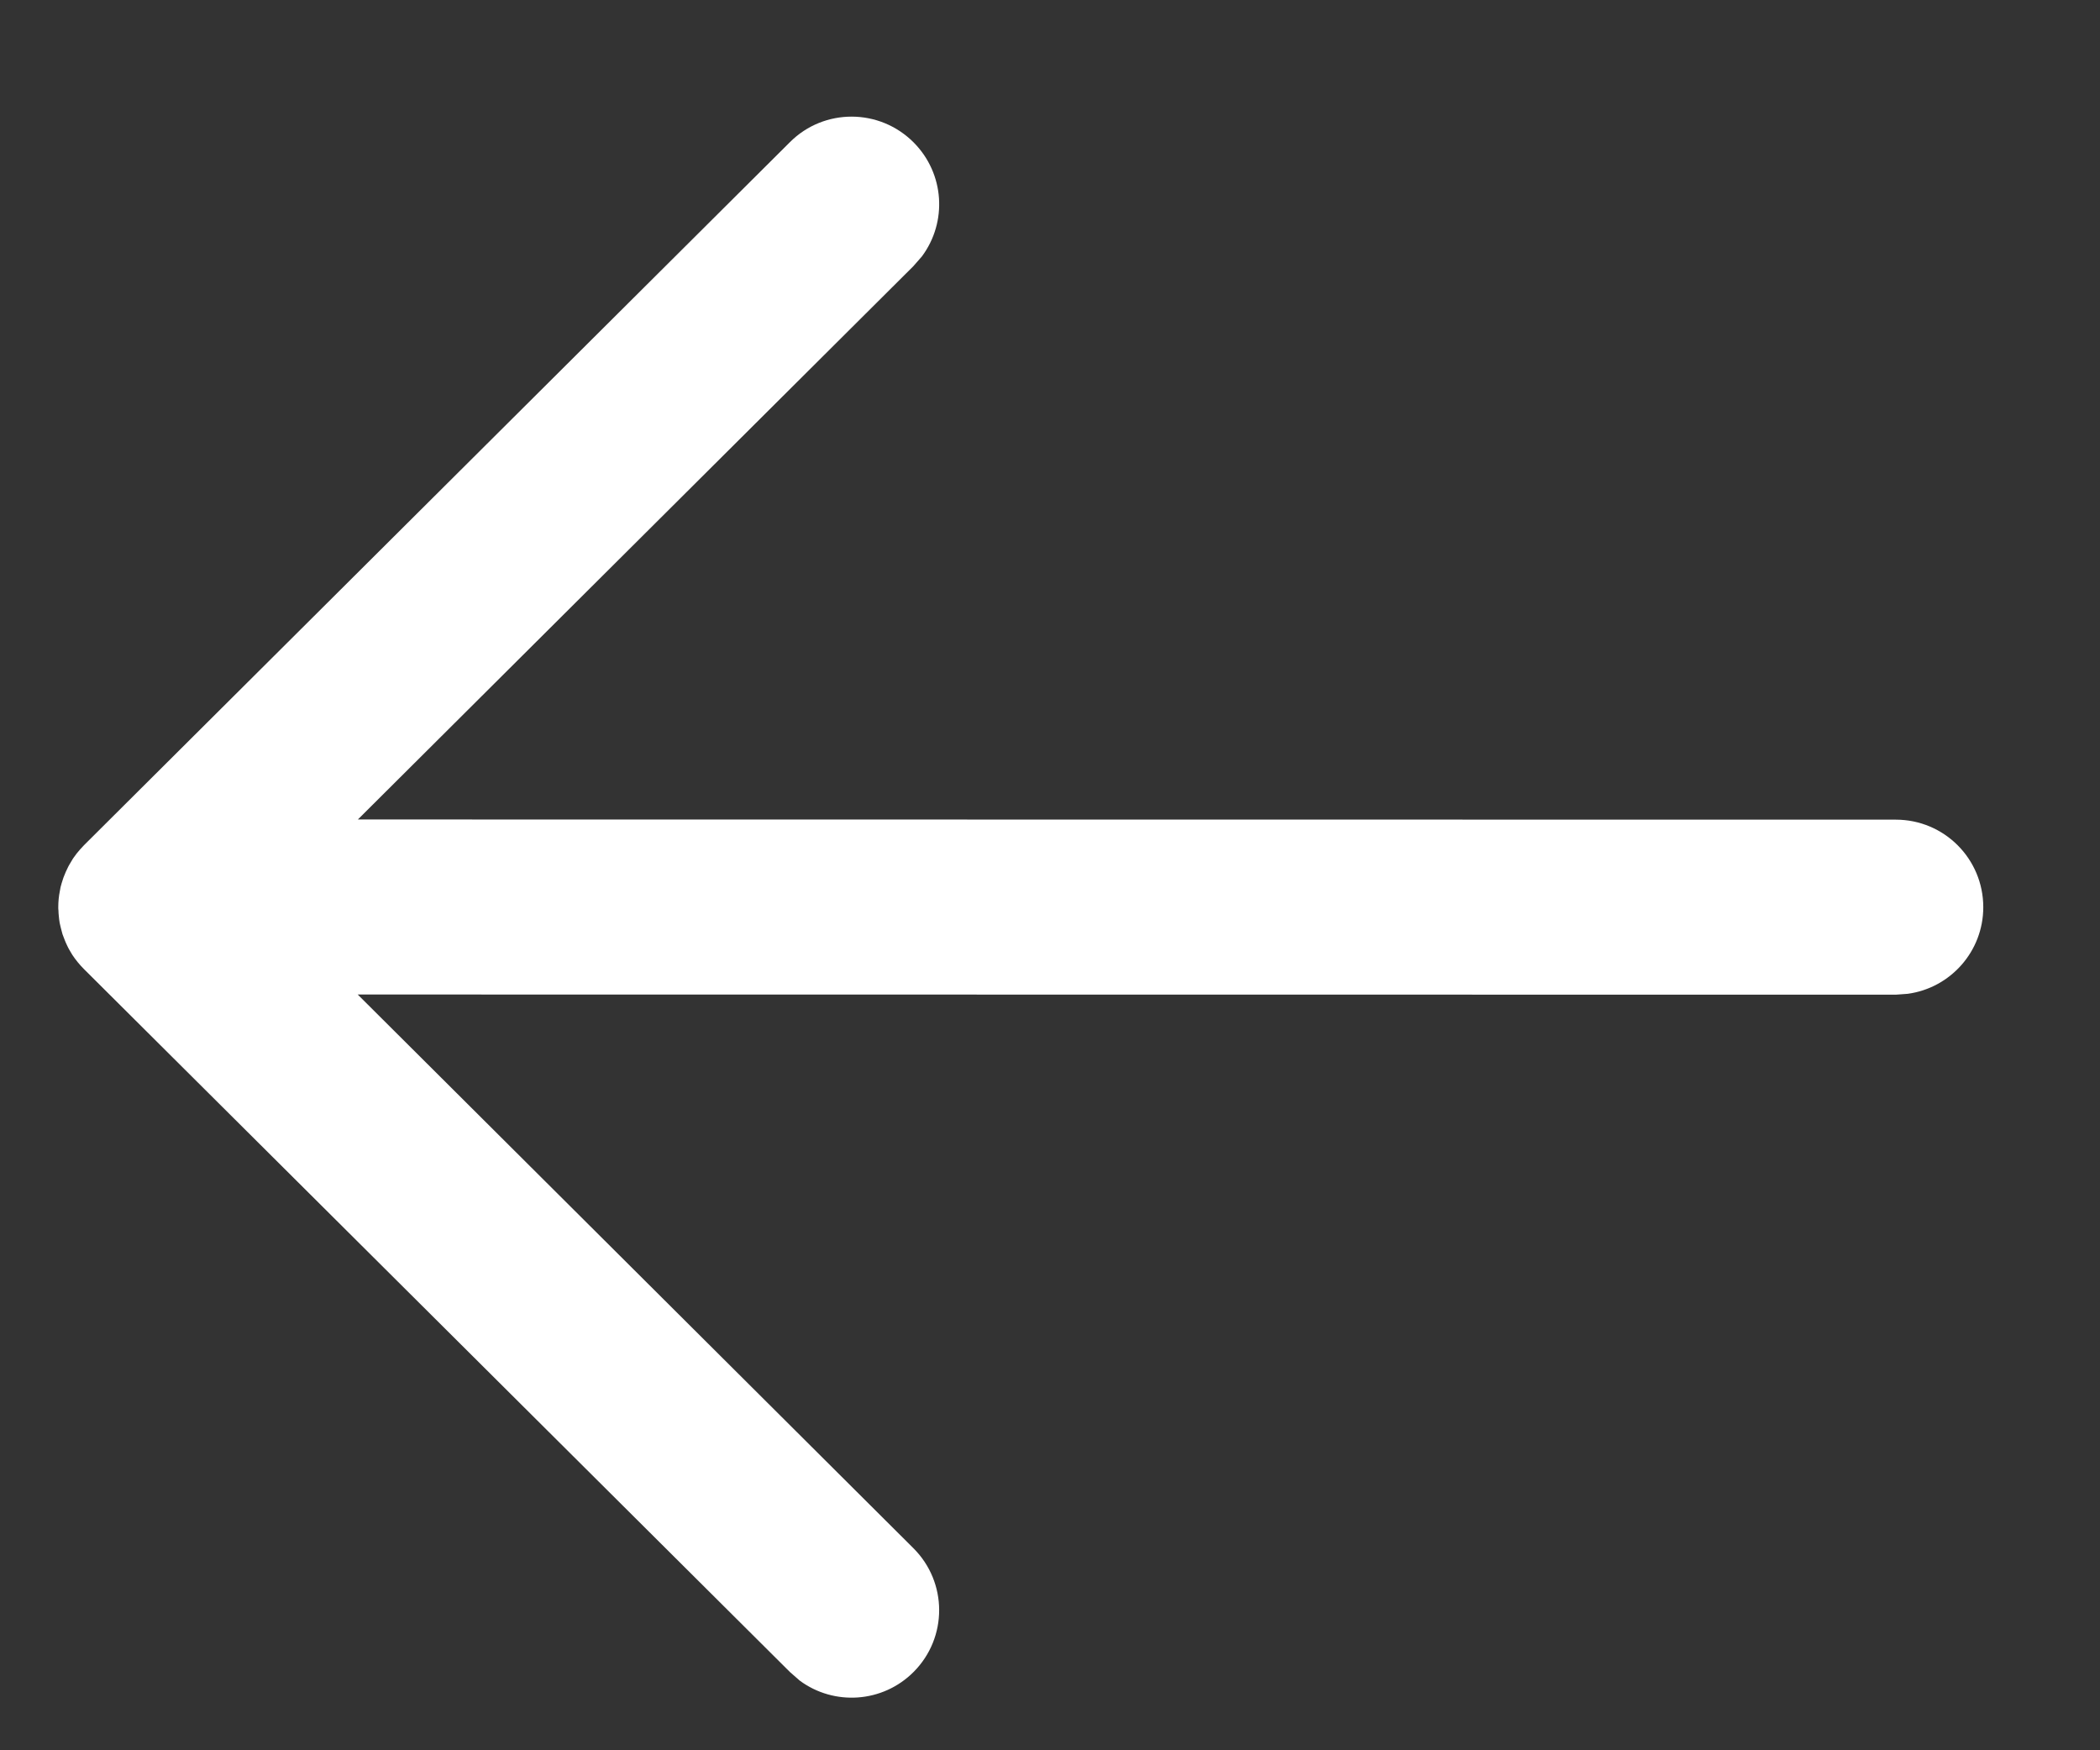 <svg width="12" height="10" viewBox="0 0 12 10" fill="none" xmlns="http://www.w3.org/2000/svg">
<rect x="0" y="0" width="12" height="10" fill="#333333" stroke="none"/>
<path d="M11.333 5.183C11.333 5.436 11.145 5.645 10.901 5.678L10.833 5.683L2.044 5.682L5.219 8.845C5.415 9.04 5.416 9.356 5.221 9.552C5.044 9.73 4.766 9.747 4.57 9.602L4.514 9.553L0.48 5.537C0.455 5.512 0.432 5.484 0.413 5.455C0.408 5.446 0.402 5.437 0.397 5.428C0.392 5.42 0.388 5.411 0.384 5.403C0.378 5.391 0.373 5.379 0.368 5.366C0.364 5.356 0.36 5.346 0.357 5.337C0.354 5.325 0.35 5.312 0.347 5.299C0.345 5.29 0.343 5.282 0.341 5.273C0.339 5.26 0.337 5.247 0.336 5.233C0.335 5.223 0.334 5.212 0.334 5.202C0.333 5.196 0.333 5.189 0.333 5.183L0.334 5.163C0.334 5.154 0.335 5.144 0.336 5.134L0.333 5.183C0.333 5.151 0.336 5.12 0.342 5.091C0.343 5.083 0.345 5.076 0.346 5.069C0.35 5.054 0.354 5.039 0.359 5.025C0.361 5.018 0.364 5.01 0.367 5.003C0.373 4.988 0.379 4.973 0.386 4.96C0.389 4.953 0.393 4.946 0.397 4.939C0.403 4.928 0.409 4.918 0.416 4.907C0.421 4.9 0.426 4.892 0.432 4.885L0.436 4.879C0.45 4.862 0.464 4.845 0.48 4.829L0.48 4.829L4.514 0.812C4.709 0.617 5.026 0.618 5.221 0.814C5.398 0.992 5.414 1.269 5.268 1.465L5.219 1.521L2.045 4.682L10.833 4.683C11.11 4.683 11.333 4.907 11.333 5.183Z" fill="white"/>
</svg>
